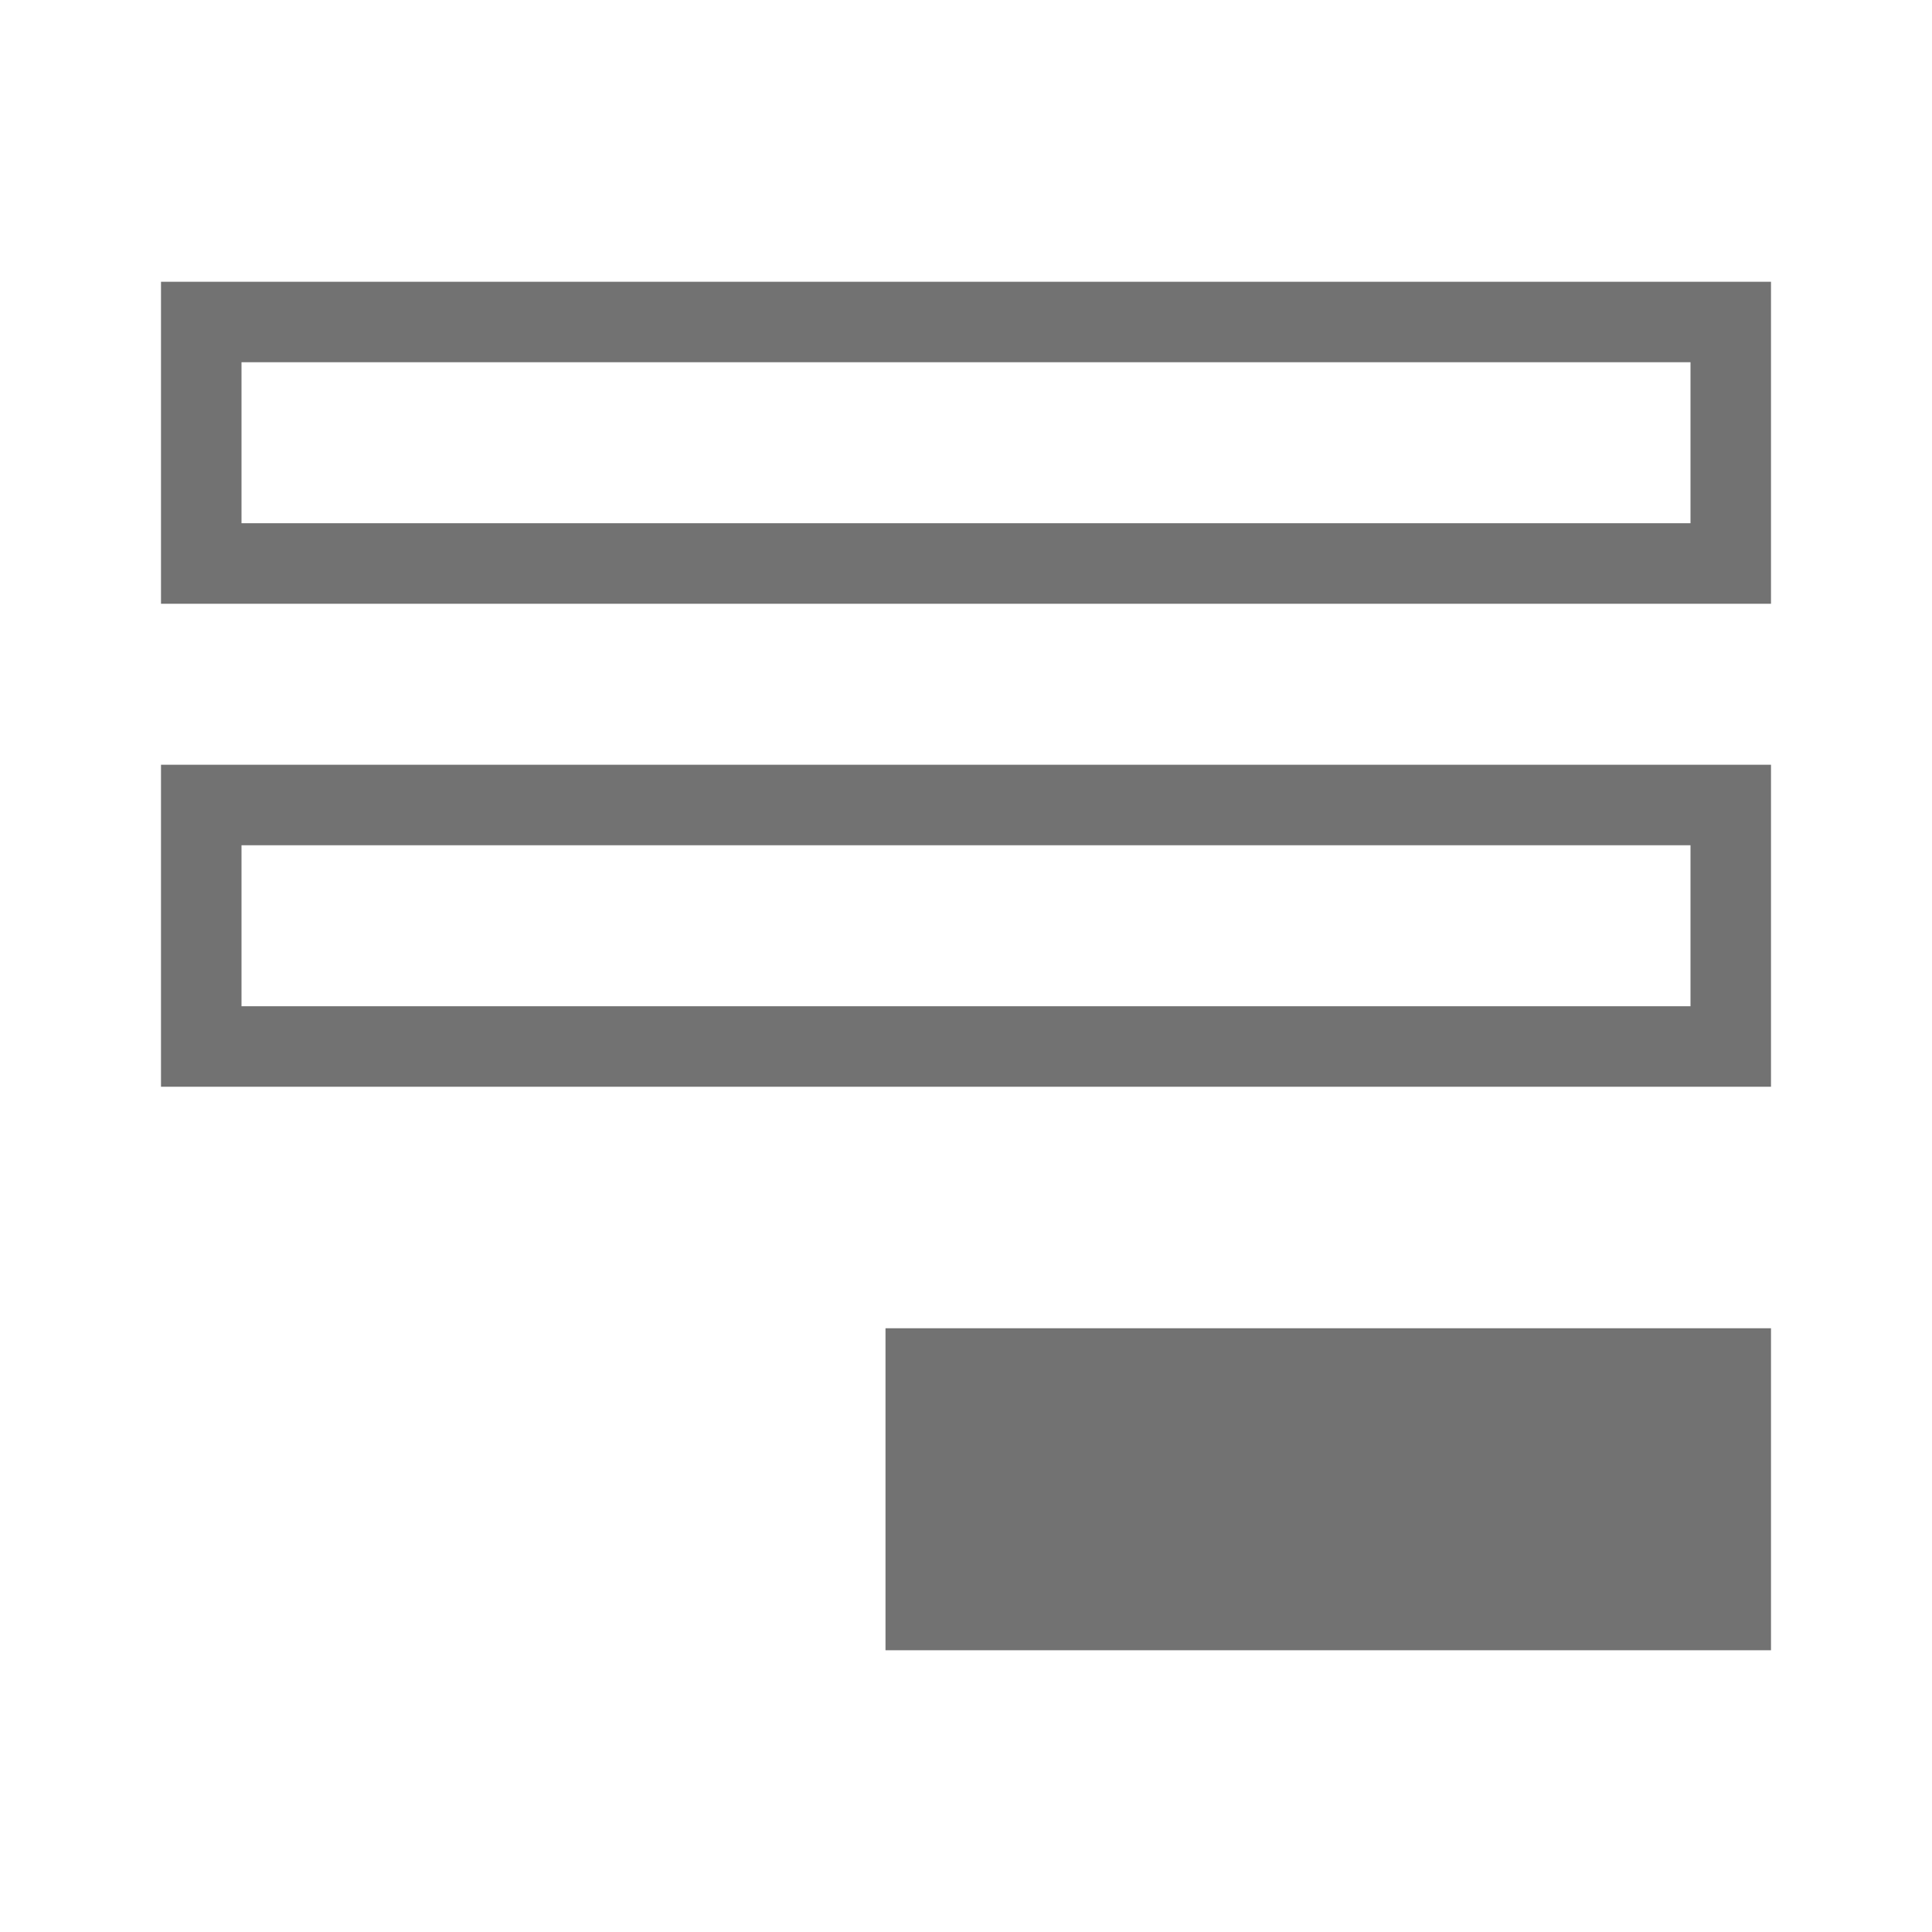 <?xml version="1.0" encoding="utf-8"?>
<!-- Generator: Adobe Illustrator 15.0.0, SVG Export Plug-In . SVG Version: 6.00 Build 0)  -->
<!DOCTYPE svg PUBLIC "-//W3C//DTD SVG 1.1//EN" "http://www.w3.org/Graphics/SVG/1.1/DTD/svg11.dtd">
<svg version="1.1" id="Ebene_1" xmlns="http://www.w3.org/2000/svg" xmlns:xlink="http://www.w3.org/1999/xlink" x="0px" y="0px" width="48px" height="48px" viewBox="0 0 48 48" enable-background="new 0 0 48 48" xml:space="preserve">
<g>
	<path fill="#727272" d="M4,7v8h40V7H4z M42,13H6V9h36V13z" />
	<path fill="#727272" d="M4,27h40v-8H4V27z M6,21h36v4H6V21z" />
	<rect x="22" y="33" fill="#727272" width="22" height="8" />
</g>
</svg>
